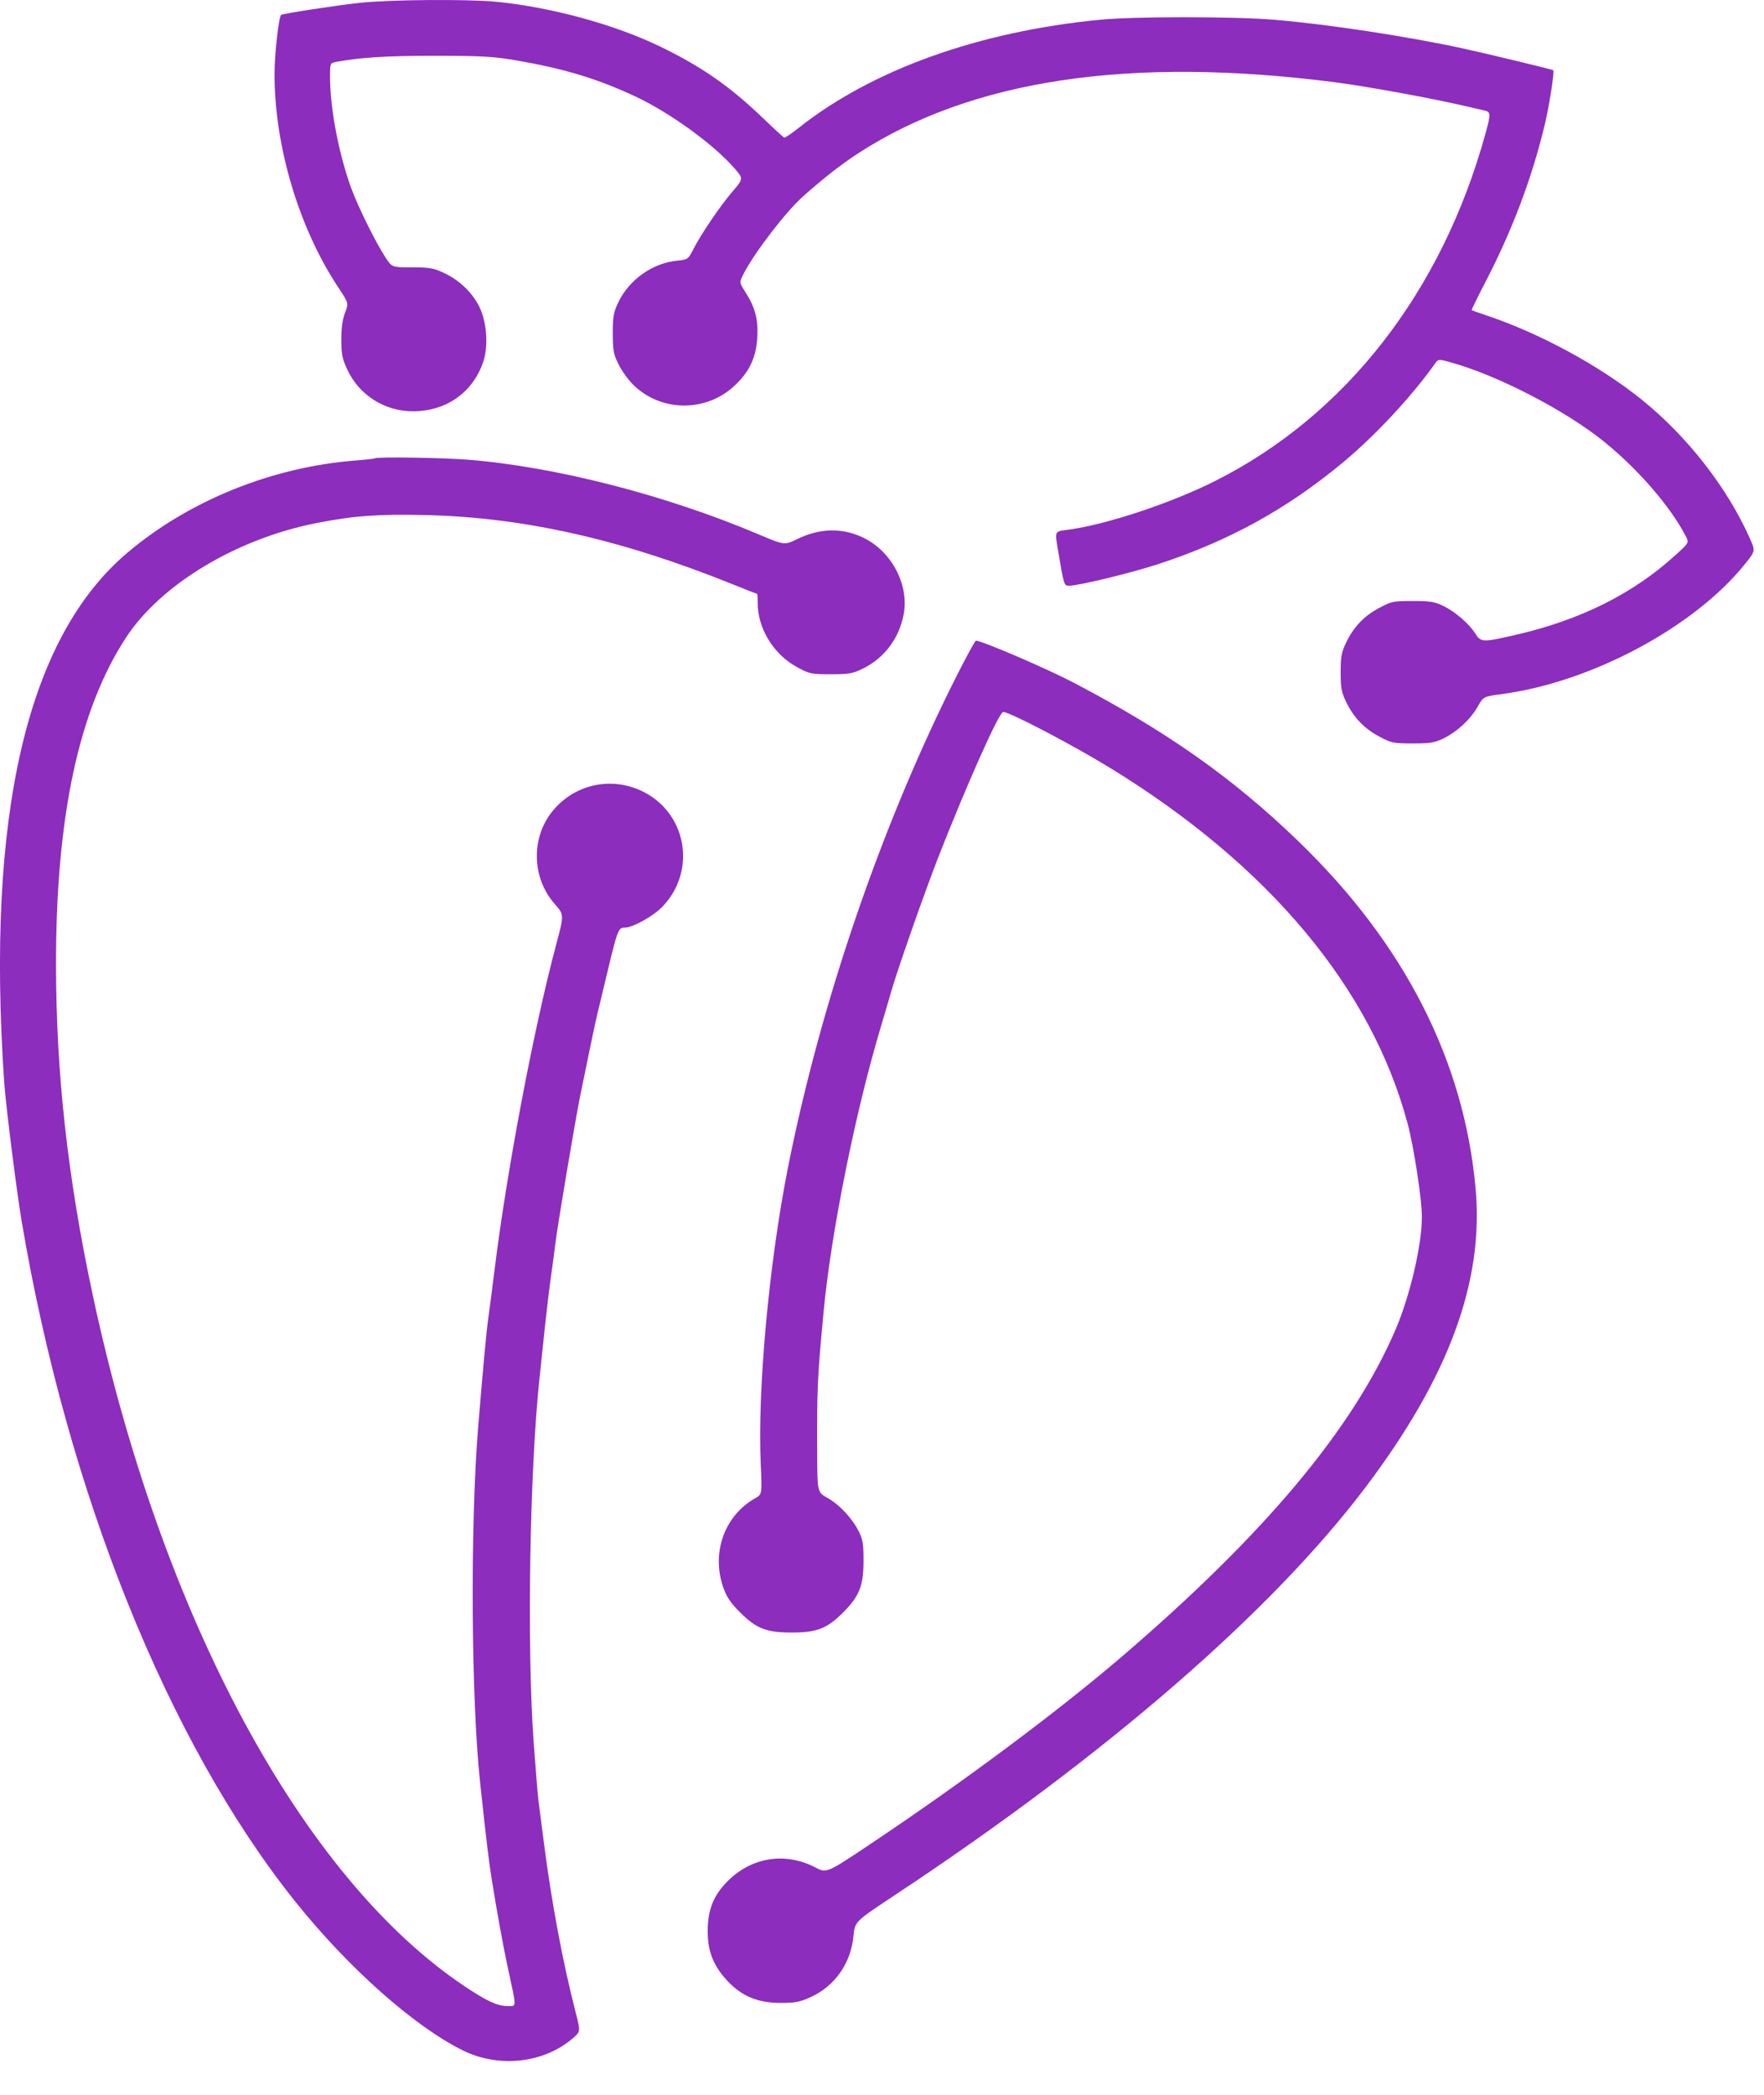 <svg width="32" height="38" viewBox="0 0 32 38" fill="none" xmlns="http://www.w3.org/2000/svg">
<path d="M5.1 0.27C5.127 0.247 6.132 0.093 6.528 0.051C7.085 -0.008 8.499 -0.018 9.014 0.033C10.007 0.132 11.157 0.447 11.977 0.845C12.726 1.208 13.238 1.564 13.832 2.134C14.034 2.328 14.211 2.491 14.226 2.496C14.241 2.502 14.356 2.425 14.482 2.325C15.814 1.267 17.749 0.572 19.956 0.358C20.584 0.297 22.368 0.297 23.108 0.358C24.068 0.437 25.519 0.657 26.54 0.879C26.993 0.978 28.158 1.259 28.177 1.274C28.202 1.293 28.107 1.905 28.027 2.244C27.797 3.215 27.433 4.181 26.944 5.121C26.803 5.393 26.692 5.62 26.697 5.626C26.703 5.631 26.812 5.67 26.941 5.713C27.925 6.04 29.024 6.636 29.791 7.257C30.614 7.923 31.337 8.851 31.743 9.766C31.845 9.995 31.845 9.995 31.653 10.234C30.735 11.375 28.877 12.37 27.256 12.589C26.91 12.635 26.91 12.635 26.805 12.821C26.674 13.051 26.431 13.276 26.185 13.395C26.025 13.474 25.947 13.486 25.626 13.486C25.272 13.485 25.24 13.479 25.017 13.359C24.744 13.213 24.556 13.016 24.418 12.729C24.335 12.557 24.32 12.477 24.32 12.194C24.32 11.912 24.335 11.832 24.418 11.659C24.556 11.372 24.743 11.175 25.017 11.029C25.241 10.909 25.272 10.902 25.626 10.902C25.947 10.902 26.025 10.915 26.185 10.993C26.401 11.098 26.654 11.318 26.766 11.497C26.863 11.653 26.902 11.654 27.509 11.513C28.677 11.243 29.625 10.769 30.39 10.073C30.642 9.845 30.642 9.845 30.581 9.727C30.306 9.195 29.728 8.524 29.111 8.022C28.392 7.437 27.128 6.787 26.264 6.558C26.106 6.516 26.087 6.519 26.04 6.585C25.615 7.185 24.956 7.894 24.364 8.387C23.342 9.237 22.279 9.821 20.992 10.239C20.503 10.398 19.564 10.625 19.396 10.625C19.302 10.625 19.3 10.62 19.195 9.994C19.134 9.63 19.129 9.642 19.35 9.613C20.045 9.525 21.233 9.133 22.047 8.723C24.415 7.53 26.156 5.292 26.947 2.425C27.047 2.06 27.046 2.031 26.922 2.003C26.866 1.991 26.727 1.958 26.614 1.932C25.996 1.786 24.793 1.566 24.208 1.491C20.498 1.016 17.632 1.443 15.573 2.778C15.258 2.983 14.96 3.215 14.573 3.558C14.261 3.834 13.688 4.579 13.489 4.967C13.41 5.123 13.41 5.123 13.52 5.296C13.699 5.574 13.757 5.795 13.738 6.123C13.716 6.487 13.595 6.744 13.325 6.997C12.803 7.485 11.984 7.475 11.481 6.974C11.394 6.888 11.277 6.723 11.22 6.608C11.129 6.425 11.117 6.356 11.116 6.048C11.116 5.745 11.129 5.669 11.215 5.487C11.41 5.077 11.832 4.775 12.274 4.73C12.479 4.709 12.482 4.707 12.578 4.52C12.72 4.242 13.063 3.737 13.289 3.473C13.487 3.242 13.487 3.242 13.327 3.057C12.951 2.622 12.151 2.042 11.526 1.75C10.839 1.428 10.231 1.244 9.36 1.095C8.944 1.024 8.742 1.013 7.889 1.012C7.013 1.011 6.524 1.042 6.089 1.125C5.99 1.144 5.987 1.152 5.987 1.393C5.987 1.952 6.14 2.768 6.363 3.391C6.486 3.733 6.815 4.401 6.997 4.676C7.112 4.85 7.112 4.85 7.473 4.85C7.786 4.849 7.861 4.862 8.045 4.947C8.328 5.078 8.561 5.298 8.692 5.558C8.83 5.83 8.863 6.274 8.768 6.559C8.58 7.117 8.1 7.458 7.497 7.461C6.983 7.464 6.517 7.17 6.3 6.705C6.208 6.507 6.192 6.427 6.192 6.159C6.192 5.945 6.213 5.791 6.259 5.673C6.326 5.5 6.326 5.5 6.135 5.211C5.422 4.136 4.98 2.655 4.98 1.343C4.98 0.984 5.056 0.309 5.1 0.27Z" fill="#8C2DBE"/>
<path d="M6.468 8.352C6.644 8.338 6.796 8.321 6.804 8.314C6.838 8.284 8.013 8.302 8.488 8.339C10.065 8.464 12.075 8.979 13.751 9.689C14.23 9.892 14.23 9.892 14.464 9.778C14.874 9.578 15.282 9.57 15.664 9.755C16.175 10.003 16.493 10.607 16.394 11.14C16.312 11.581 16.043 11.938 15.648 12.131C15.466 12.22 15.4 12.231 15.07 12.231C14.712 12.231 14.687 12.226 14.454 12.099C14.03 11.867 13.745 11.4 13.745 10.935C13.745 10.846 13.74 10.773 13.734 10.773C13.727 10.773 13.522 10.692 13.276 10.593C11.272 9.786 9.511 9.388 7.745 9.344C6.864 9.323 6.43 9.354 5.748 9.487C4.294 9.771 2.915 10.6 2.283 11.57C1.427 12.883 1.013 14.824 1.016 17.51C1.019 19.481 1.227 21.355 1.678 23.471C2.922 29.31 5.47 34.052 8.425 36.029C8.831 36.301 9.022 36.389 9.208 36.39C9.375 36.391 9.374 36.444 9.215 35.708C9.125 35.291 9.015 34.683 8.916 34.065C8.866 33.748 8.826 33.419 8.709 32.33C8.546 30.819 8.529 27.669 8.673 25.9C8.764 24.796 8.825 24.133 8.86 23.895C8.881 23.753 8.93 23.371 8.97 23.047C9.192 21.246 9.678 18.675 10.087 17.144C10.234 16.593 10.234 16.593 10.068 16.405C9.628 15.908 9.628 15.144 10.07 14.659C10.465 14.223 11.082 14.096 11.619 14.338C12.445 14.712 12.652 15.767 12.029 16.435C11.865 16.612 11.482 16.827 11.333 16.827C11.218 16.827 11.203 16.865 11.022 17.62L10.836 18.395C10.795 18.566 10.657 19.225 10.523 19.89C10.425 20.381 10.112 22.244 10.071 22.585C10.058 22.697 10.024 22.954 9.995 23.157C9.966 23.36 9.916 23.776 9.884 24.08C9.852 24.385 9.809 24.8 9.787 25.003C9.608 26.684 9.557 29.867 9.68 31.592C9.716 32.089 9.756 32.571 9.768 32.662C9.78 32.754 9.825 33.102 9.868 33.437C10.002 34.488 10.211 35.607 10.442 36.501C10.532 36.852 10.532 36.852 10.395 36.971C9.867 37.428 9.05 37.519 8.393 37.193C7.509 36.755 6.313 35.692 5.352 34.489C3.047 31.605 1.226 27.076 0.394 22.161C0.301 21.607 0.105 20.051 0.076 19.632C-0.255 14.783 0.489 11.575 2.302 10.034C3.426 9.079 4.943 8.467 6.468 8.352Z" fill="#8C2DBE"/>
<path d="M14.29 21.201C14.885 18.192 15.996 14.951 17.355 12.259C17.532 11.909 17.689 11.622 17.703 11.622C17.813 11.622 18.994 12.13 19.489 12.39C21.183 13.279 22.368 14.116 23.55 15.257C25.477 17.117 26.561 19.241 26.769 21.567C26.919 23.244 26.285 24.97 24.787 26.959C23.077 29.23 20.075 31.834 16.244 34.37C15.508 34.857 15.508 34.857 15.483 35.115C15.437 35.614 15.145 36.029 14.701 36.23C14.508 36.317 14.424 36.333 14.156 36.333C13.752 36.333 13.459 36.212 13.203 35.941C12.947 35.671 12.839 35.406 12.838 35.043C12.837 34.648 12.939 34.387 13.198 34.126C13.633 33.688 14.245 33.591 14.79 33.875C14.995 33.982 14.995 33.982 15.789 33.451C17.492 32.312 19.203 31.036 20.366 30.038C22.949 27.821 24.535 25.926 25.311 24.131C25.576 23.515 25.794 22.59 25.794 22.073C25.794 21.758 25.649 20.81 25.536 20.386C24.881 17.93 23.028 15.709 20.161 13.944C19.476 13.523 18.32 12.916 18.199 12.915C18.125 12.914 17.547 14.209 17.02 15.553C16.772 16.189 16.291 17.559 16.172 17.971C16.134 18.103 16.043 18.412 15.97 18.658C15.512 20.192 15.075 22.37 14.942 23.785C14.827 25.007 14.82 25.164 14.824 26.35C14.827 27.07 14.827 27.07 15.011 27.172C15.228 27.293 15.461 27.543 15.581 27.784C15.653 27.929 15.666 28.012 15.665 28.325C15.663 28.772 15.587 28.959 15.287 29.258C14.999 29.544 14.817 29.614 14.361 29.614C13.896 29.614 13.716 29.542 13.41 29.233C13.245 29.066 13.177 28.962 13.116 28.783C12.903 28.159 13.147 27.489 13.701 27.177C13.825 27.107 13.825 27.107 13.8 26.553C13.74 25.208 13.949 22.927 14.29 21.201Z" fill="#8C2DBE"/>
</svg>
